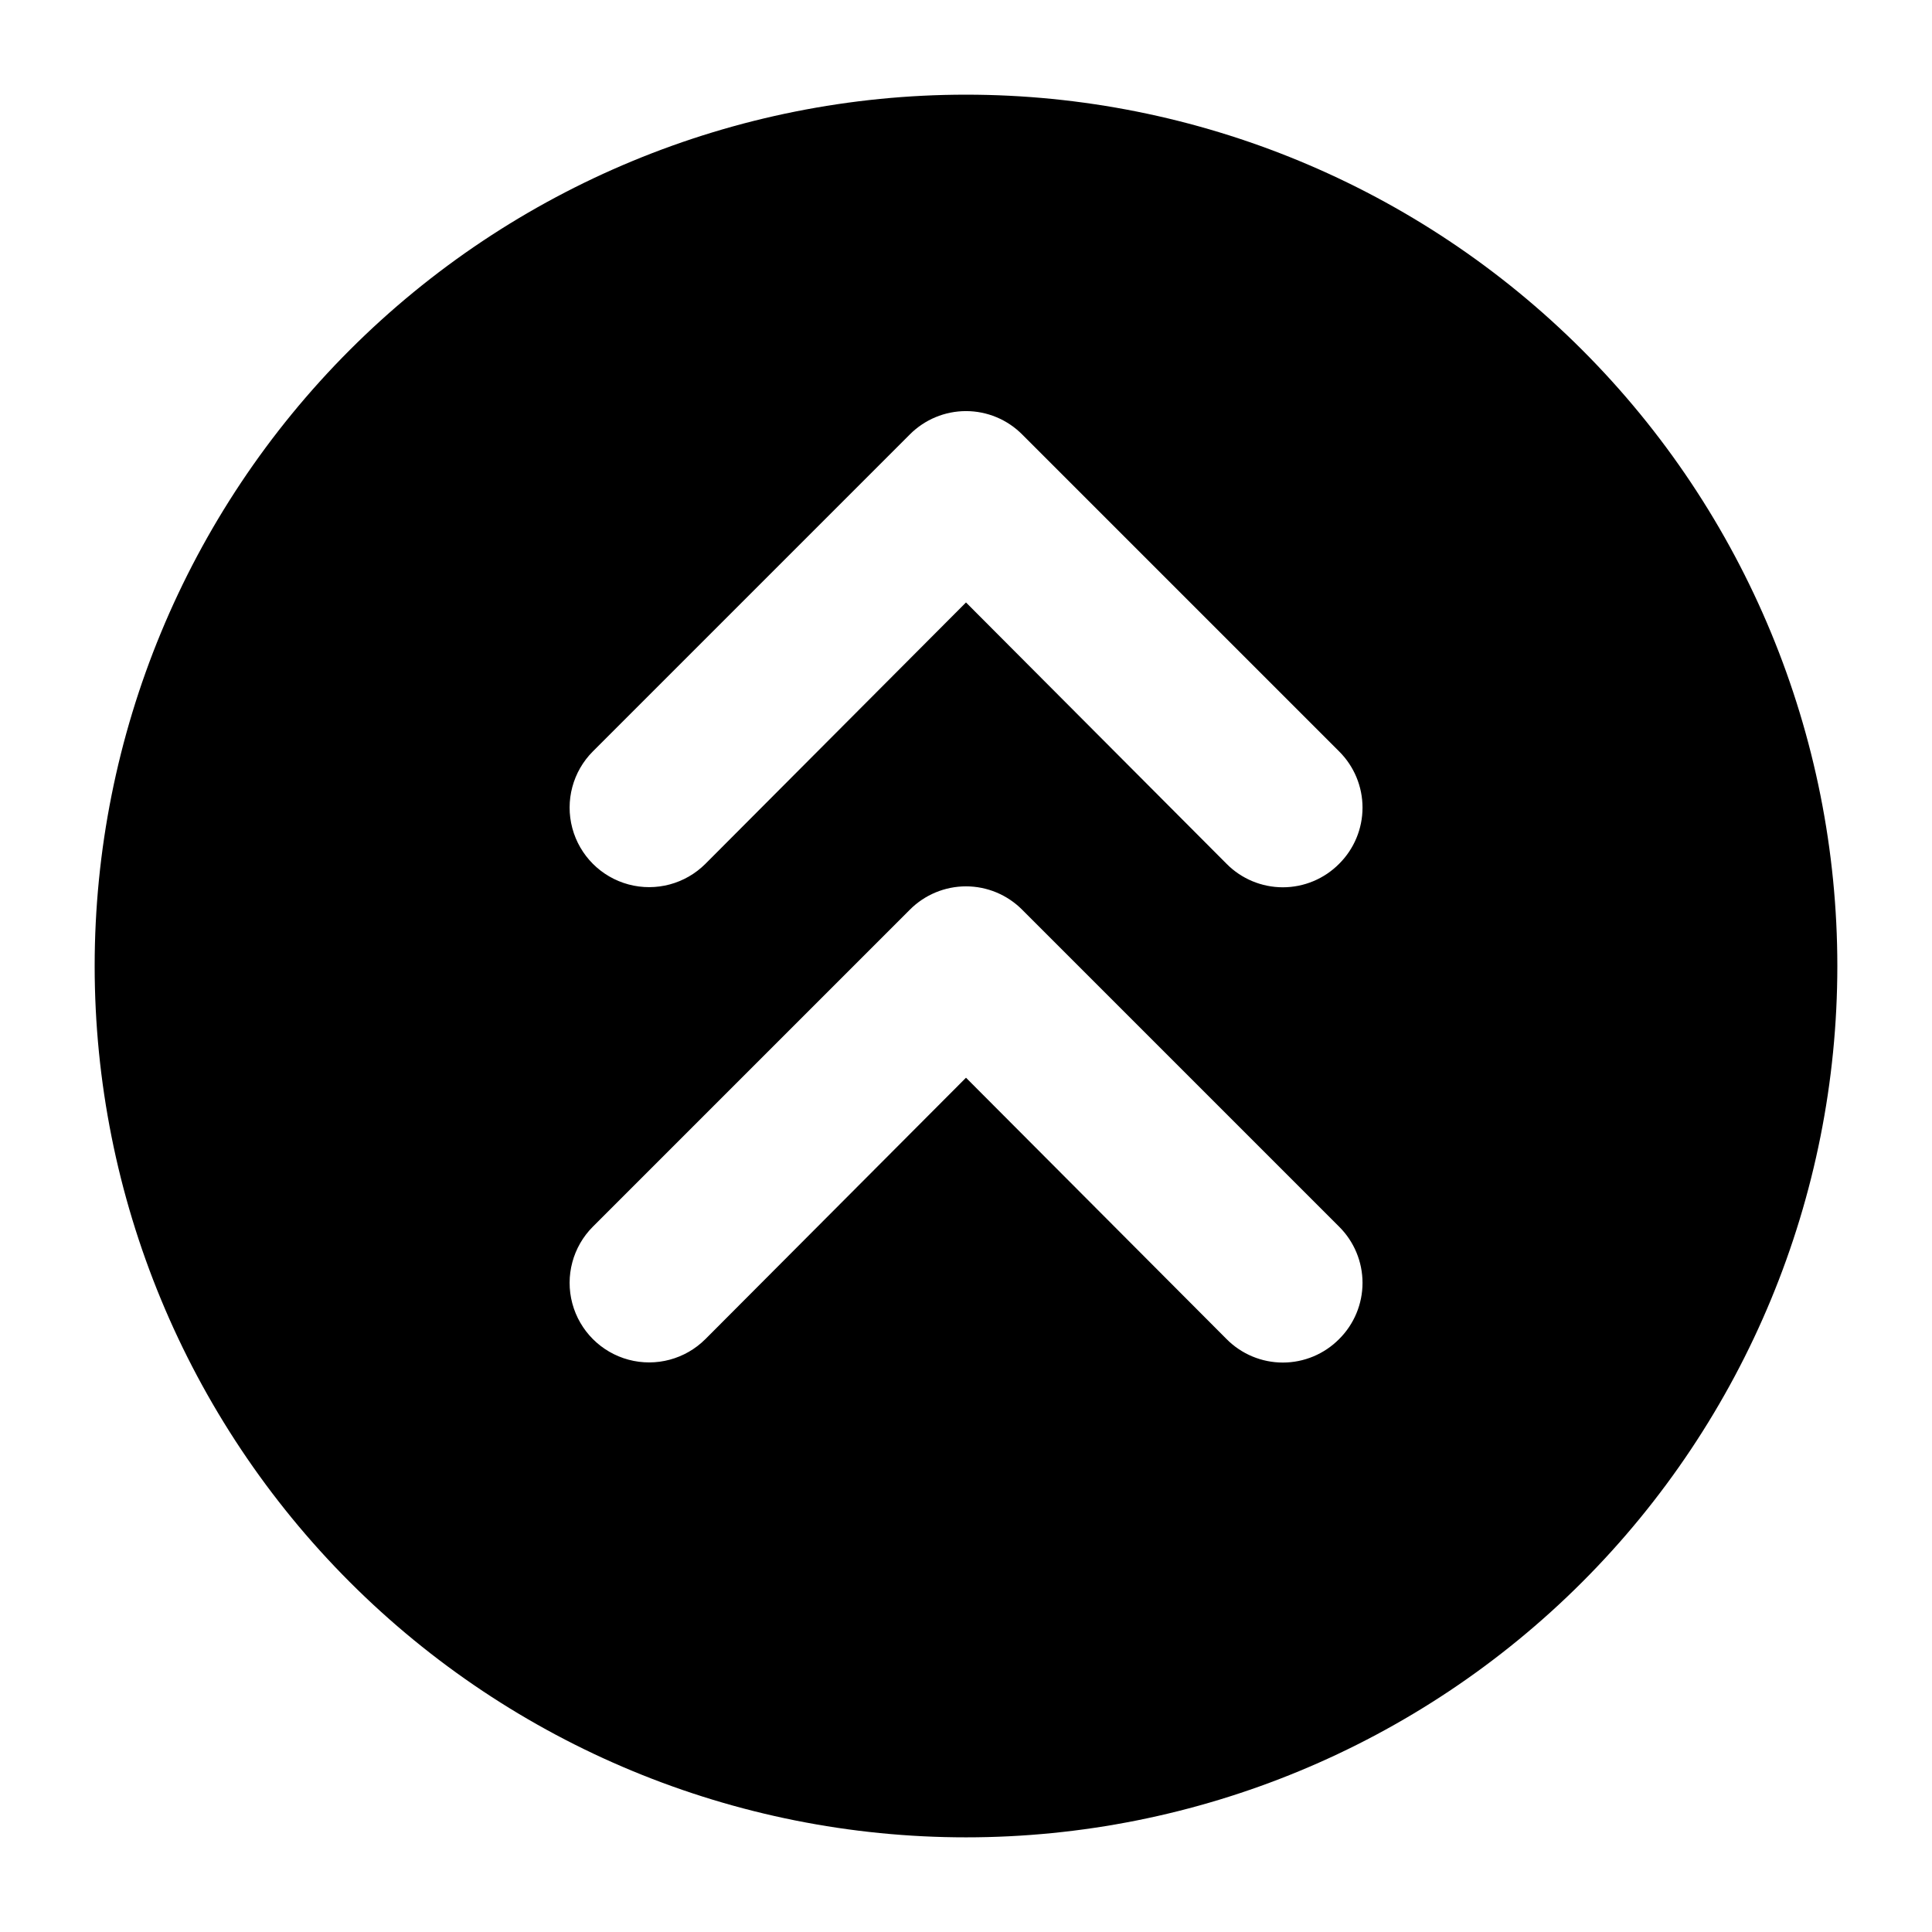 <?xml version="1.0" encoding="UTF-8"?>
<!-- Uploaded to: ICON Repo, www.svgrepo.com, Generator: ICON Repo Mixer Tools -->
<svg fill="#000000" width="800px" height="800px" version="1.1" viewBox="144 144 512 512" xmlns="http://www.w3.org/2000/svg">
 <path d="m400 169.09c-61.242 0-119.98 24.328-163.28 67.633s-67.633 102.04-67.633 163.28 24.328 119.97 67.633 163.28c43.305 43.305 102.04 67.633 163.28 67.633s119.97-24.328 163.28-67.633c43.305-43.305 67.633-102.04 67.633-163.28s-24.328-119.98-67.633-163.28c-43.305-43.305-102.04-67.633-163.28-67.633zm98.871 329.79c-3.941 3.973-9.309 6.211-14.906 6.211-5.594 0-10.961-2.238-14.902-6.211l-69.062-69.273-69.062 69.273h-0.004c-5.324 5.324-13.086 7.406-20.359 5.457-7.273-1.949-12.953-7.633-14.902-14.906s0.129-15.035 5.453-20.359l83.969-83.969c3.941-3.973 9.309-6.211 14.906-6.211s10.961 2.238 14.902 6.211l83.969 83.969c3.973 3.941 6.211 9.309 6.211 14.902 0 5.598-2.238 10.965-6.211 14.906zm0-125.95c-3.941 3.977-9.309 6.211-14.906 6.211-5.594 0-10.961-2.234-14.902-6.211l-69.062-69.273-69.062 69.273h-0.004c-5.324 5.324-13.086 7.406-20.359 5.457-7.273-1.949-12.953-7.633-14.902-14.906s0.129-15.035 5.453-20.359l83.969-83.969c3.941-3.973 9.309-6.207 14.906-6.207s10.961 2.234 14.902 6.207l83.969 83.969c3.973 3.941 6.211 9.309 6.211 14.906s-2.238 10.961-6.211 14.902z"/>
</svg>